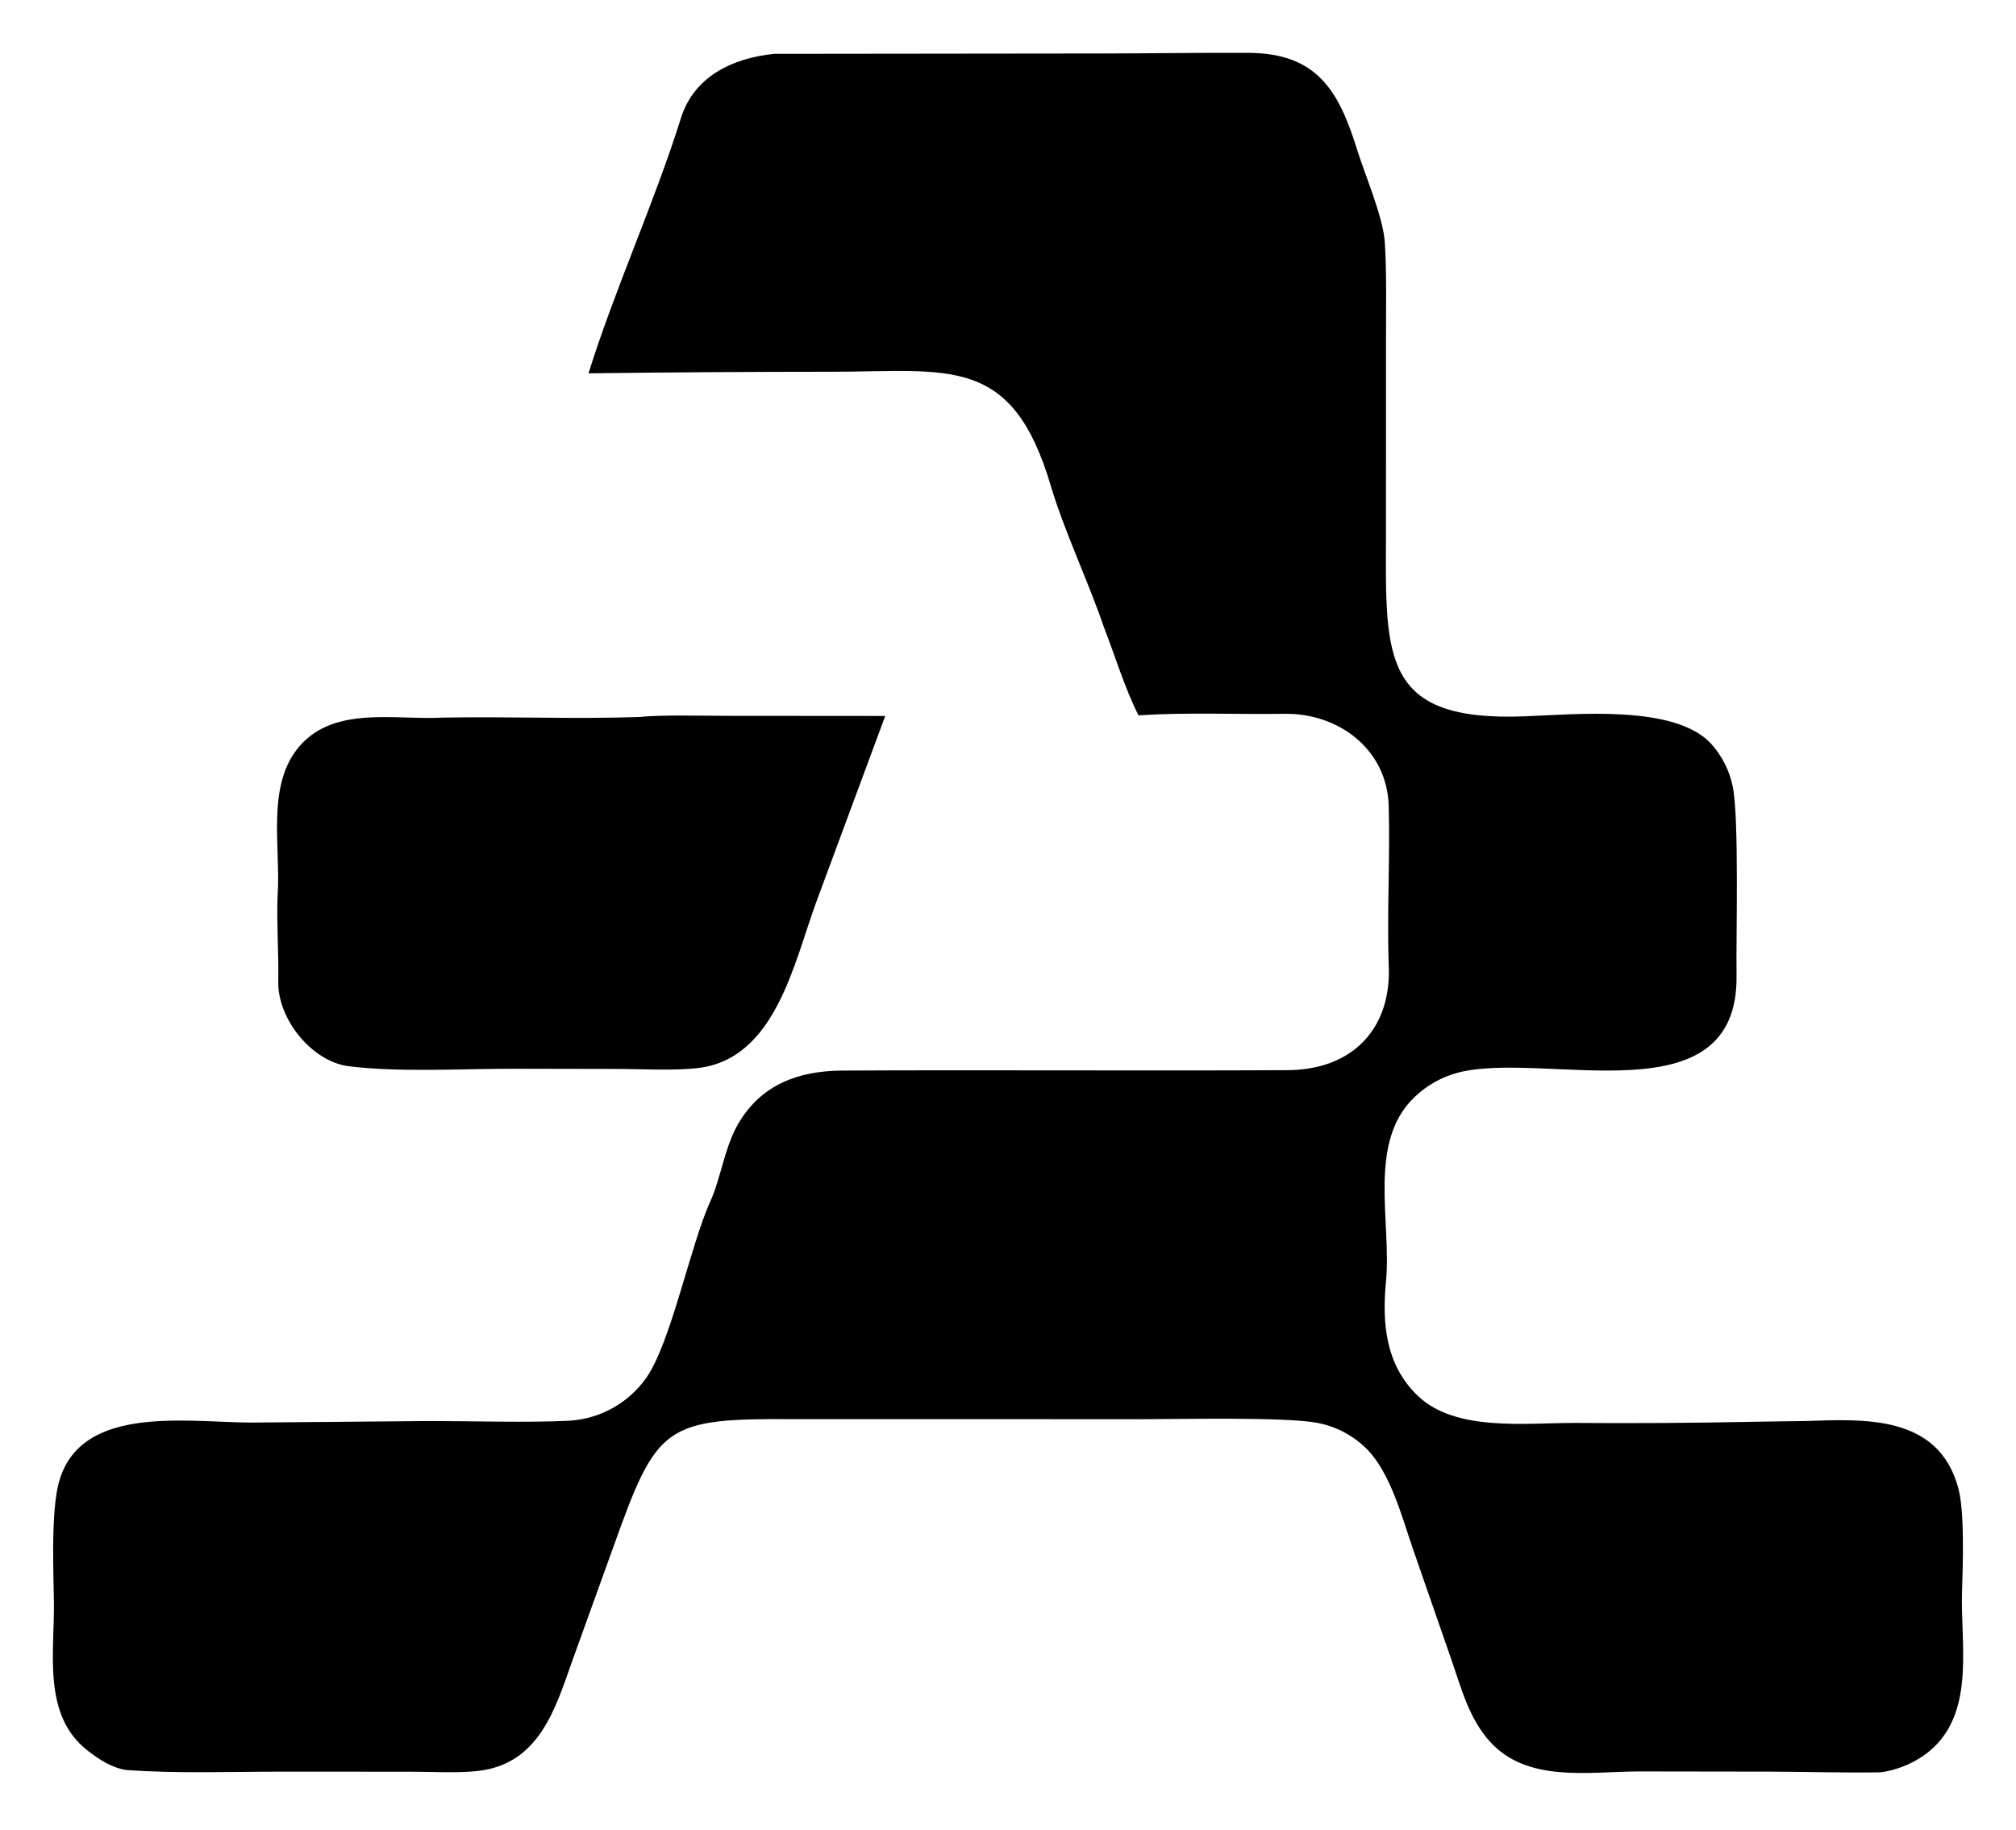 <?xml version="1.0" encoding="utf-8" ?><svg xmlns="http://www.w3.org/2000/svg" xmlns:xlink="http://www.w3.org/1999/xlink" width="227" height="206" viewBox="0 0 227 206"><clipPath id="cl_5"><rect x="3.8146973e-05" y="-0" width="226.69" height="205.959"/></clipPath><g clip-path="url(#cl_5)"><path transform="matrix(0.451 0 0 0.451 -117.626 -127.992)" d="M454.052 297.238L536.17 297.147C548.218 297.127 560.69 296.931 572.529 296.993C589.494 297.081 595.017 306.257 599.632 321.135C601.618 327.54 606.135 337.919 606.55 344.286C607.054 352.009 606.833 361.411 606.847 369.26L606.839 417.542C606.742 447.99 605.816 463.979 641.413 462.614C654.229 462.122 679.026 459.634 688.042 469.481C690.743 472.486 692.597 476.155 693.413 480.112C695.04 487.809 694.222 517.922 694.366 527.216C694.93 563.523 646.488 545.914 624.811 551.558C620.722 552.643 616.978 554.756 613.935 557.696C602.131 569.019 608.274 588.734 606.842 603.687C605.835 614.207 606.772 624.556 614.795 632.239C624.141 641.189 641.481 638.999 653.813 638.997C668.655 639.112 683.497 639.018 698.335 638.715C702.653 638.61 706.911 638.608 711.412 638.528C726.436 638.026 744.787 636.94 749.739 655.299C751.349 661.266 750.865 674.552 750.662 681.169C750.27 693.973 753.822 710.249 743.585 719.994C740.066 723.344 735.134 725.563 730.358 726.217C721.386 726.373 711.534 726.076 702.604 726.043L669.712 725.996C657.071 726.093 641.981 728.806 632.719 718.464C627.544 712.686 625.719 705.396 623.229 698.254L613.541 670.358C610.807 662.406 607.949 651.413 601.999 645.453C598.567 642.036 594.167 639.758 589.396 638.928C581.336 637.484 555.024 638.065 545.892 638.066L459.144 638.057C426.717 637.836 424.838 639.506 414.07 669.619L403.719 698.304C399.523 710.098 395.525 724.242 379.979 725.895C374.811 726.444 368.59 726.062 363.327 726.063L331.249 726.051C318.591 726.044 304.995 726.565 292.35 725.637C288.689 725.088 285.491 722.963 282.708 720.806C271.282 711.95 274.475 696.262 274.27 683.439C274.14 675.304 273.671 664.005 274.998 656.192C278.794 633.835 307.028 638.892 323.709 638.908L368.353 638.523C378.589 638.522 392.966 638.964 402.886 638.447C410.583 638.007 417.661 634.09 422.121 627.803C428.296 619.125 433.212 594.492 438.154 583.698C440.795 577.932 441.684 570.149 445.186 564.213C450.92 554.492 460.173 551.153 470.888 551.042C508.007 550.848 545.178 551.133 582.276 550.939C598.584 550.854 608.457 540.459 607.506 524.235C607.088 511.251 607.887 497.894 607.523 484.958C607.127 470.842 594.989 461.787 581.549 461.984C569.502 462.159 557.053 461.582 545.049 462.361C541.568 455.425 539.26 447.675 536.442 440.419C532.575 429.054 526.486 416.307 523.121 404.944C513.458 372.307 497.732 376.561 468.54 376.594C448.273 376.603 428.007 376.734 407.742 376.989C414.324 355.904 424.14 334.547 430.81 313.297C434.072 302.902 443.613 298.331 454.052 297.238Z"/><path transform="matrix(0.451 0 0 0.451 -117.626 -127.992)" d="M420.683 462.772C425.307 462.203 437.048 462.487 442.102 462.489L481.821 462.521L464.604 508.971C458.991 524.225 454.412 548.211 434.975 550.421C429.206 551.077 421.876 550.685 415.935 550.636L388.75 550.589C375.95 550.58 360.48 551.523 347.906 549.96C338.647 548.809 330.091 538.138 330.284 528.823C330.421 522.184 329.846 514.131 330.121 507.383C330.972 495.353 327.092 479.502 335.81 469.822C344.643 459.96 359.613 463.595 371.33 462.932C387.796 462.632 404.247 463.332 420.683 462.772Z"/></g></svg>